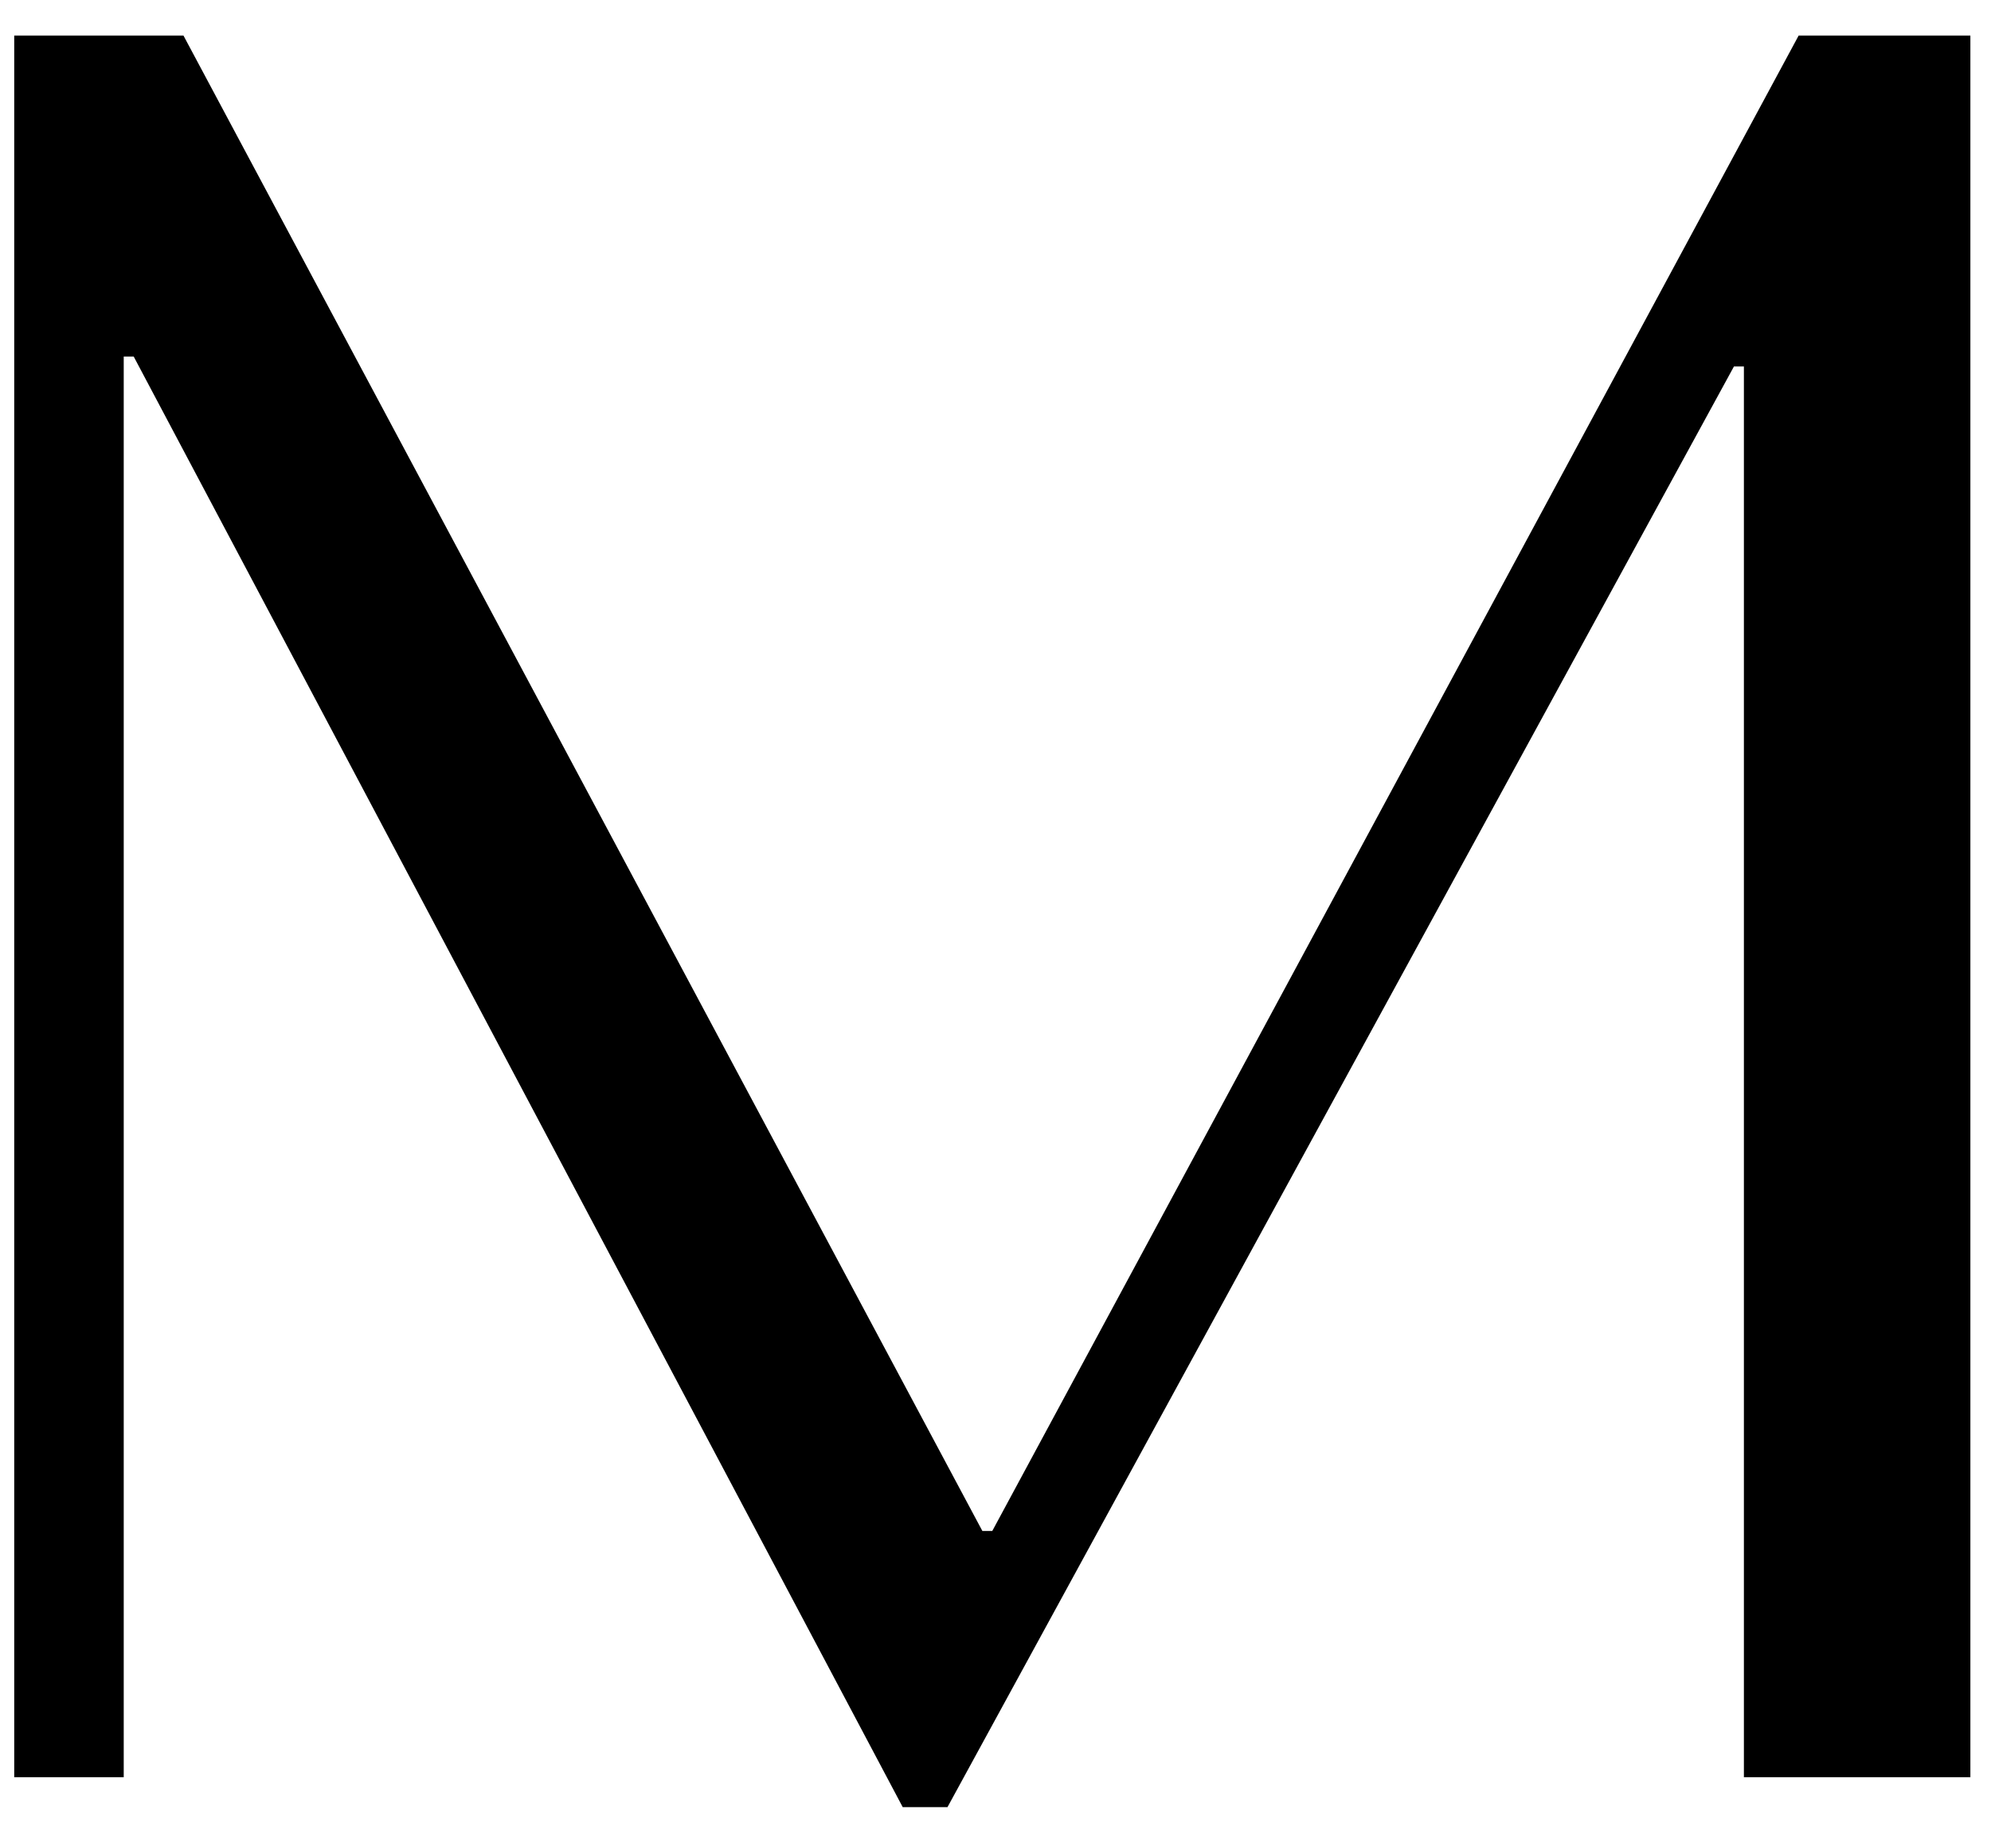 <svg width="28" height="26" fill="none" xmlns="http://www.w3.org/2000/svg"><path d="M2.58.5l11.235 21.035h.14L25.295.5h2.415V25h-3.185V5.155h-.14L13.325 25.42h-.63L1.88 5.015h-.14V25H.2V.5h2.38z" fill="#000"/></svg>
